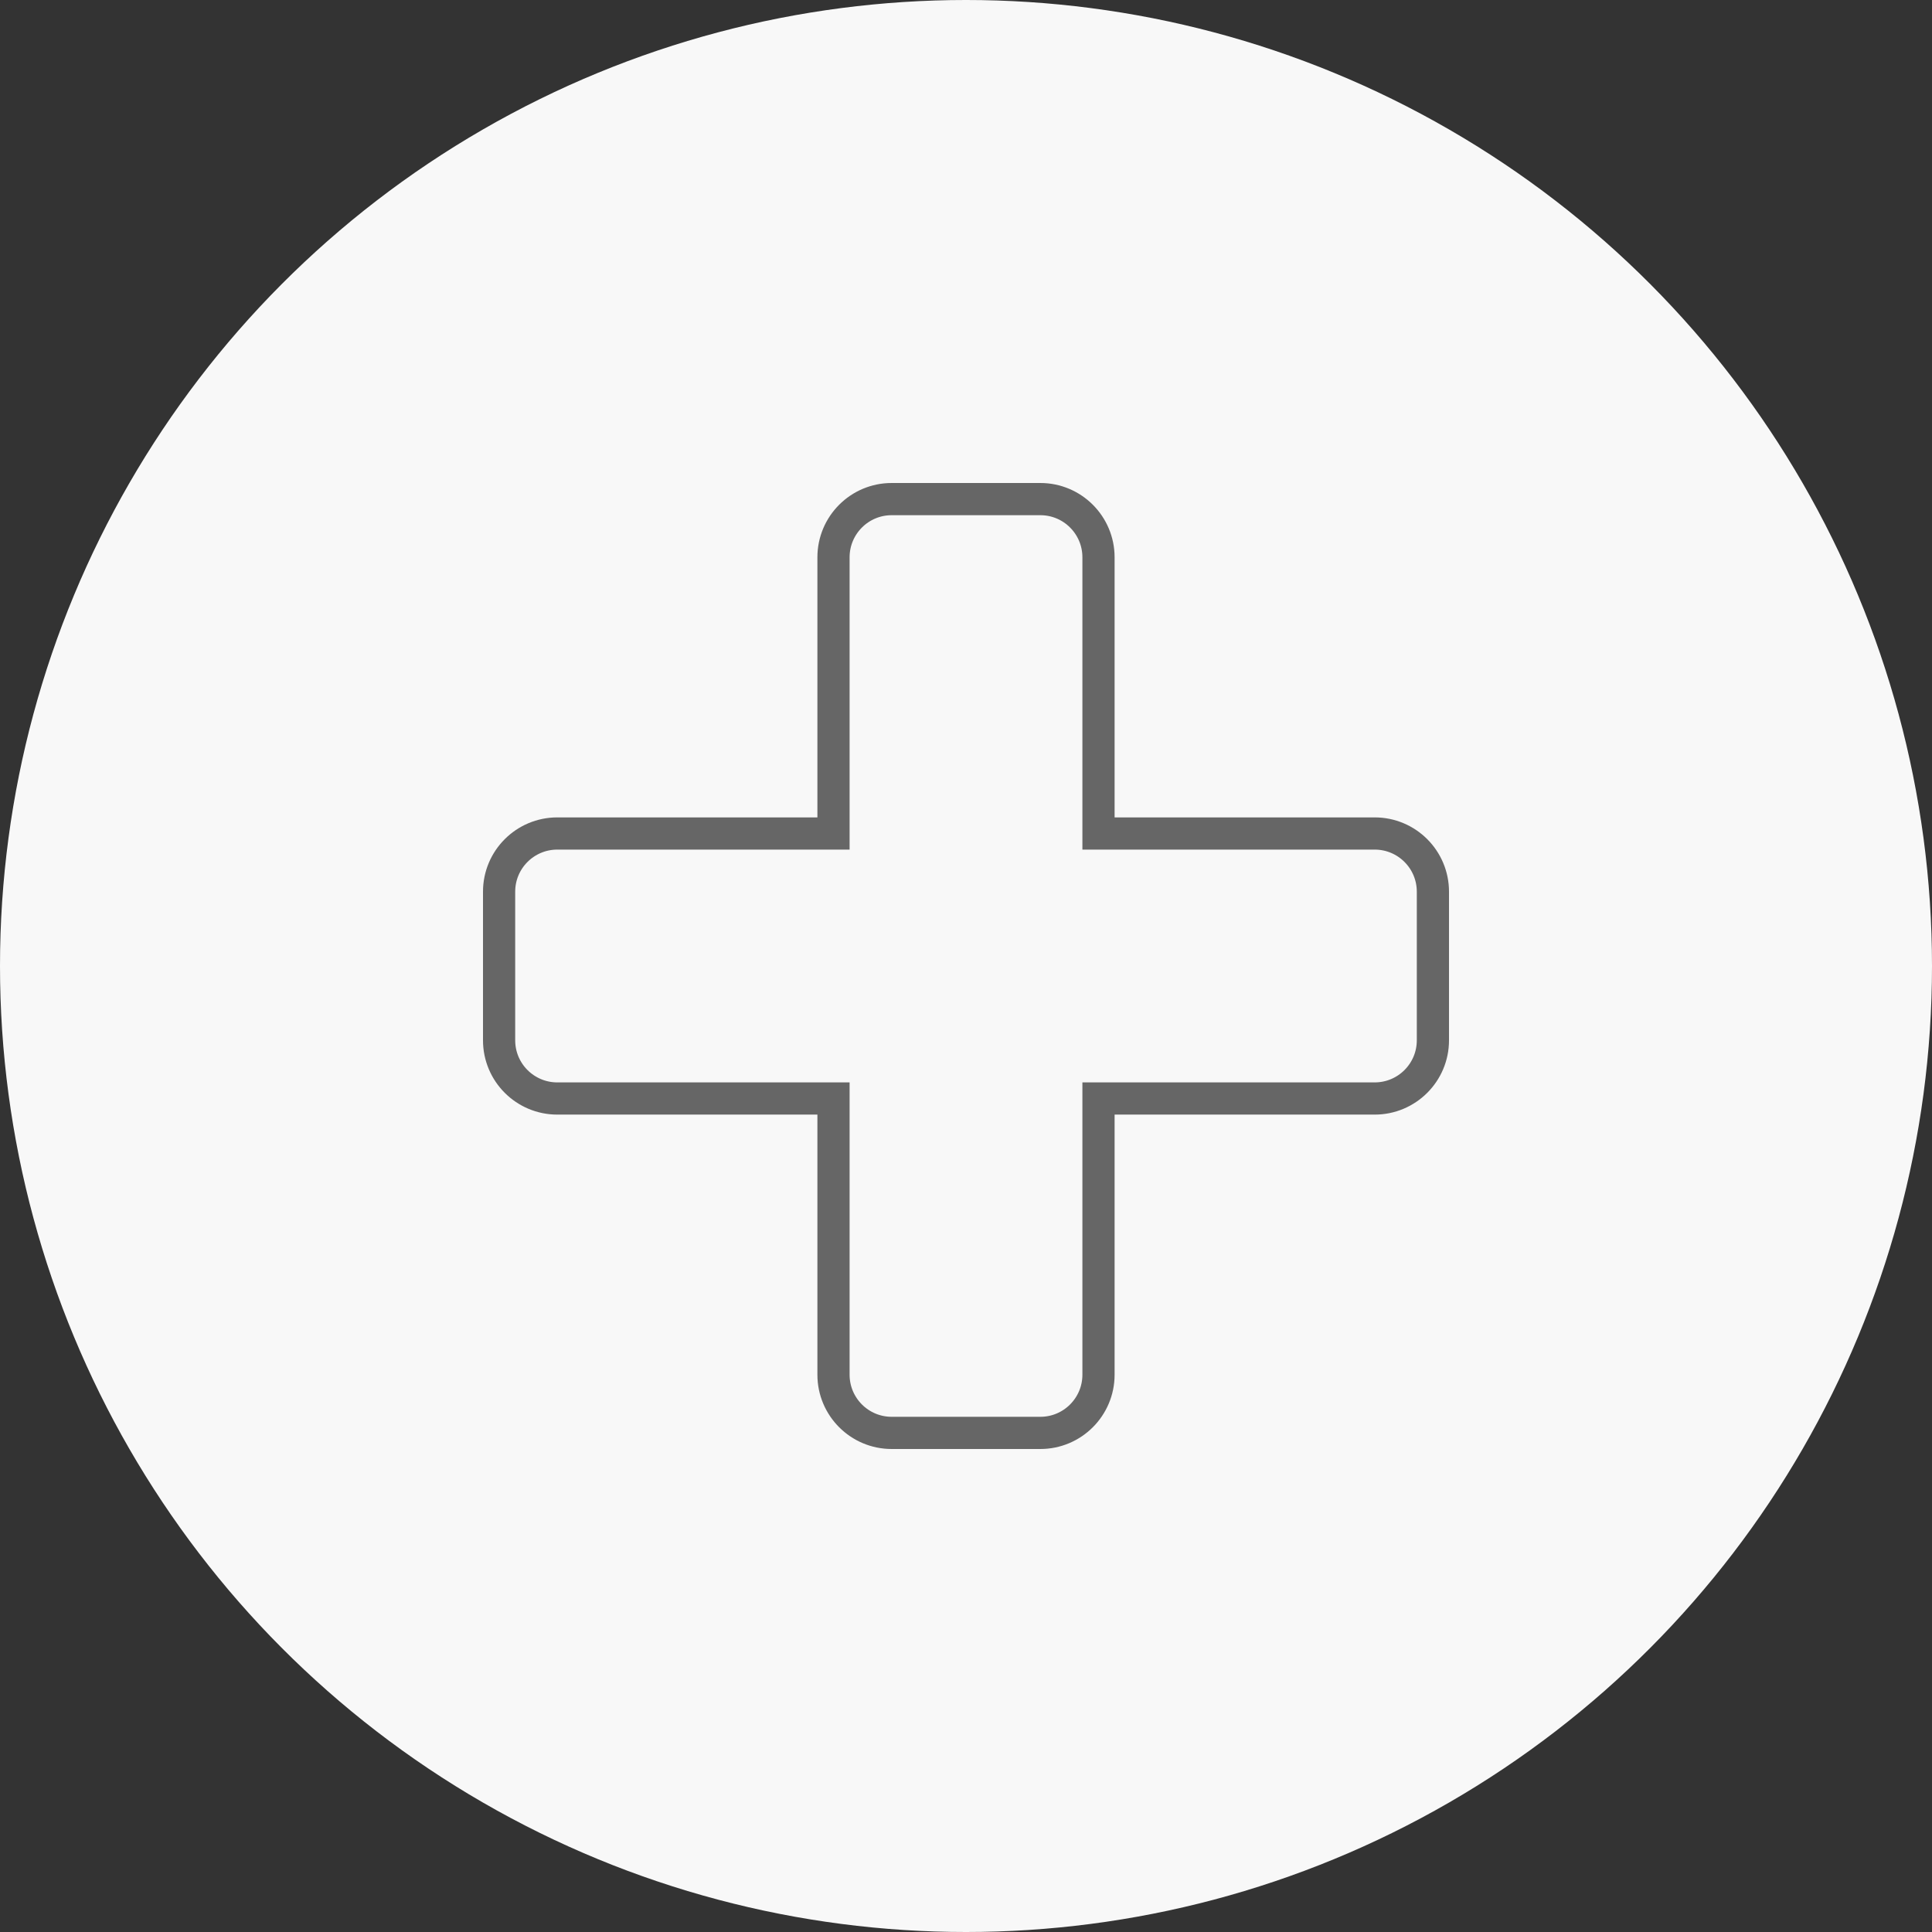 <?xml version="1.0" encoding="UTF-8"?>
<svg width="60px" height="60px" viewBox="0 0 60 60" version="1.1" xmlns="http://www.w3.org/2000/svg" xmlns:xlink="http://www.w3.org/1999/xlink">
    <rect x="0" y="0" width="60" height="60" fill="#333333" stroke="none"/>
    <!-- Generator: Sketch 49.3 (51167) - http://www.bohemiancoding.com/sketch -->
    <title>icon/common/ind_healthcare</title>
    <desc>Created with Sketch.</desc>
    <defs></defs>
    <g id="icon/common/ind_healthcare" stroke="none" stroke-width="1" fill="none" fill-rule="evenodd">
        <circle id="Oval-4" fill="#F8F8F8" cx="30" cy="30" r="30"></circle>
        <path d="M25.885,17.308 L25.885,25.885 L17.308,25.885 C16.309,25.885 15.5,26.694 15.5,27.692 L15.5,32.308 C15.5,33.306 16.309,34.115 17.308,34.115 L25.885,34.115 L25.885,42.692 C25.885,43.691 26.694,44.5 27.692,44.5 L32.308,44.5 C33.306,44.5 34.115,43.691 34.115,42.692 L34.115,34.115 L42.692,34.115 C43.691,34.115 44.5,33.306 44.5,32.308 L44.5,27.692 C44.5,26.694 43.691,25.885 42.692,25.885 L34.115,25.885 L34.115,17.308 C34.115,16.309 33.306,15.5 32.308,15.5 L27.692,15.5 C26.694,15.5 25.885,16.309 25.885,17.308 Z" id="Combined-Shape" stroke="#666666"></path>
    </g>
</svg>